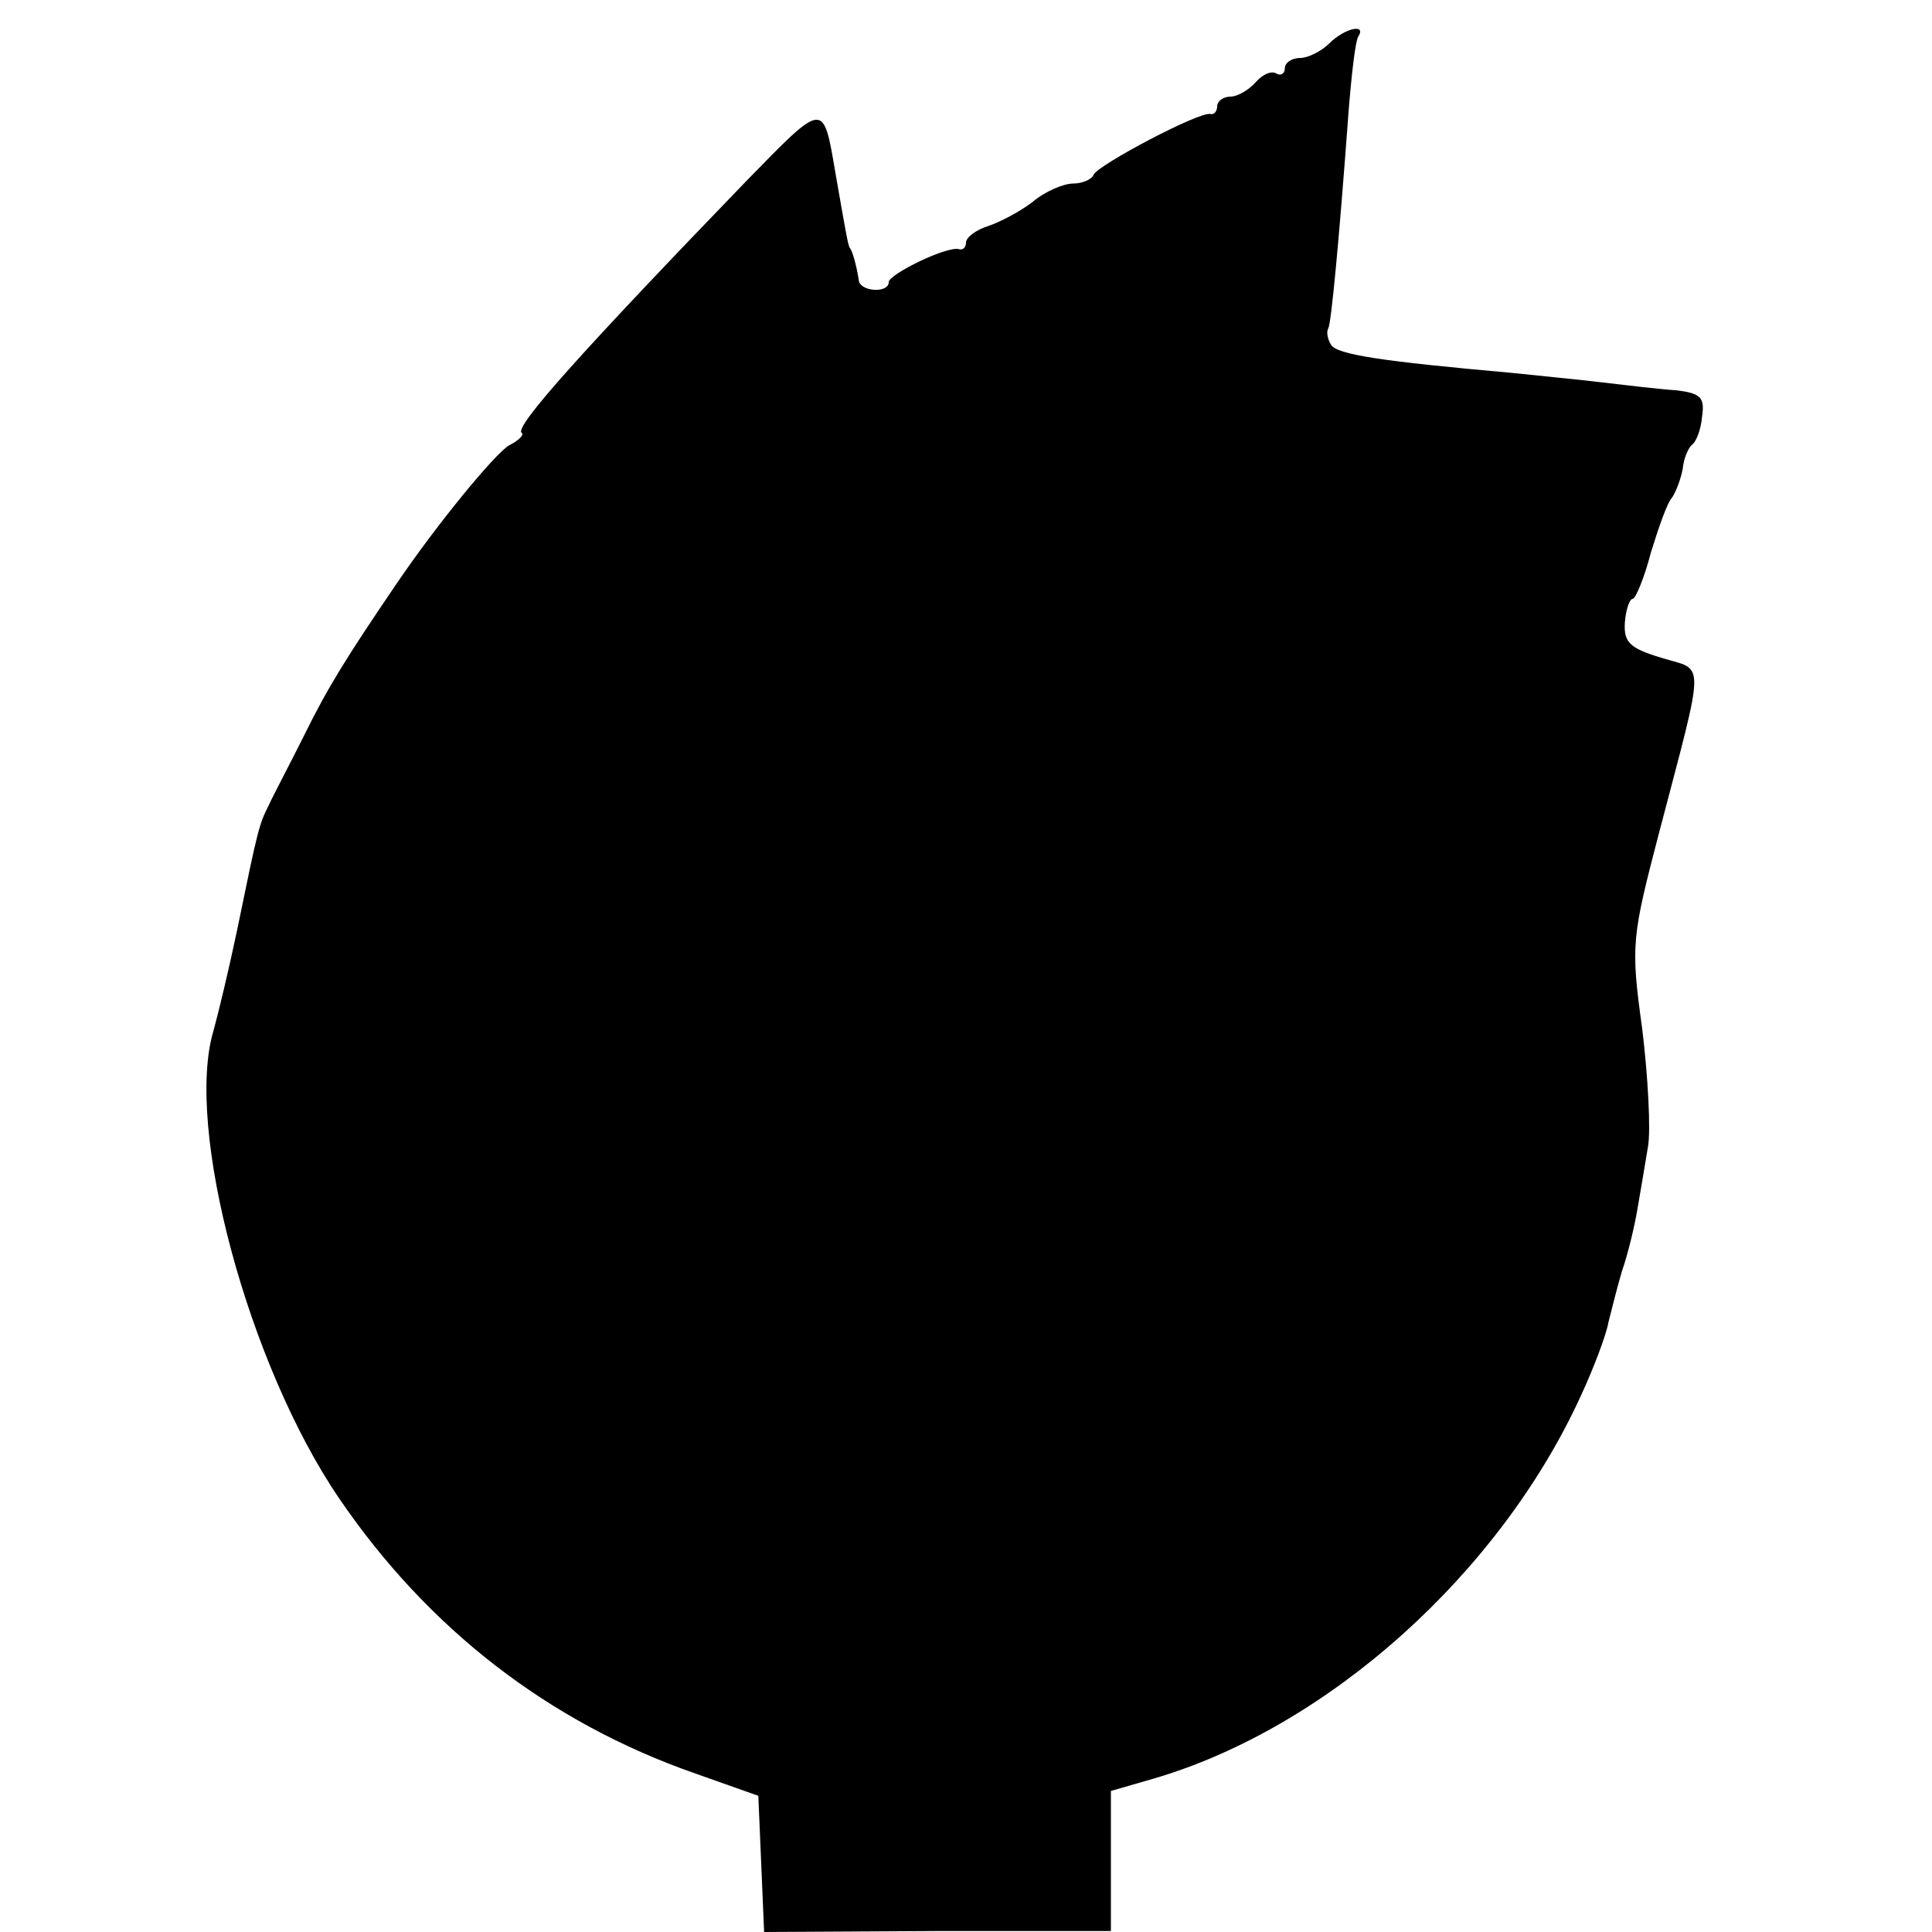 <?xml version="1.0" standalone="no"?>
<!DOCTYPE svg PUBLIC "-//W3C//DTD SVG 20010904//EN"
 "http://www.w3.org/TR/2001/REC-SVG-20010904/DTD/svg10.dtd">
<svg version="1.0" xmlns="http://www.w3.org/2000/svg"
 width="200pt" height="200pt" viewBox="0 0 200 200"
 preserveAspectRatio="xMidYMid meet">
<g transform="translate(0,200) scale(0.1,-0.1)"
fill="#000000" stroke="none">
<path d="M1376 1955 c-8 -8 -22 -15 -30 -15 -9 0 -16 -5 -16 -11 0 -5 -4 -8
-9 -5 -5 3 -14 -1 -21 -9 -7 -8 -19 -15 -26 -15 -8 0 -14 -5 -14 -10 0 -5 -3
-9 -7 -8 -11 3 -117 -53 -121 -63 -2 -5 -12 -9 -21 -9 -10 0 -29 -8 -42 -19
-13 -10 -34 -21 -46 -25 -13 -4 -23 -12 -23 -17 0 -5 -3 -8 -7 -7 -12 4 -73
-26 -73 -34 0 -12 -30 -10 -31 2 -2 13 -6 29 -9 33 -2 2 -4 14 -15 77 -13 76
-11 76 -93 -8 -168 -174 -240 -254 -232 -260 3 -2 -3 -8 -13 -13 -15 -9 -75
-82 -117 -144 -51 -75 -71 -107 -95 -156 -15 -30 -32 -62 -37 -73 -10 -20 -11
-24 -33 -131 -8 -38 -19 -84 -24 -102 -30 -100 36 -346 130 -484 92 -135 217
-232 369 -285 l65 -23 3 -70 3 -71 179 1 180 0 0 72 0 73 45 13 c180 53 357
212 441 395 14 30 27 65 29 77 3 12 9 36 14 53 6 17 13 46 16 64 3 17 8 47 11
65 3 17 0 73 -6 122 -12 87 -11 94 18 205 48 183 47 165 2 179 -33 10 -39 16
-38 36 1 14 5 25 8 25 3 0 12 21 19 48 8 26 17 52 22 57 4 6 9 19 11 30 1 11
6 22 10 25 4 3 9 16 10 29 3 20 -2 24 -27 27 -16 1 -50 5 -75 8 -25 3 -67 7
-95 10 -135 12 -181 19 -187 29 -4 6 -5 14 -3 17 3 5 11 88 21 224 3 38 7 73
10 78 9 14 -14 9 -30 -7z"/>
</g>
</svg>
